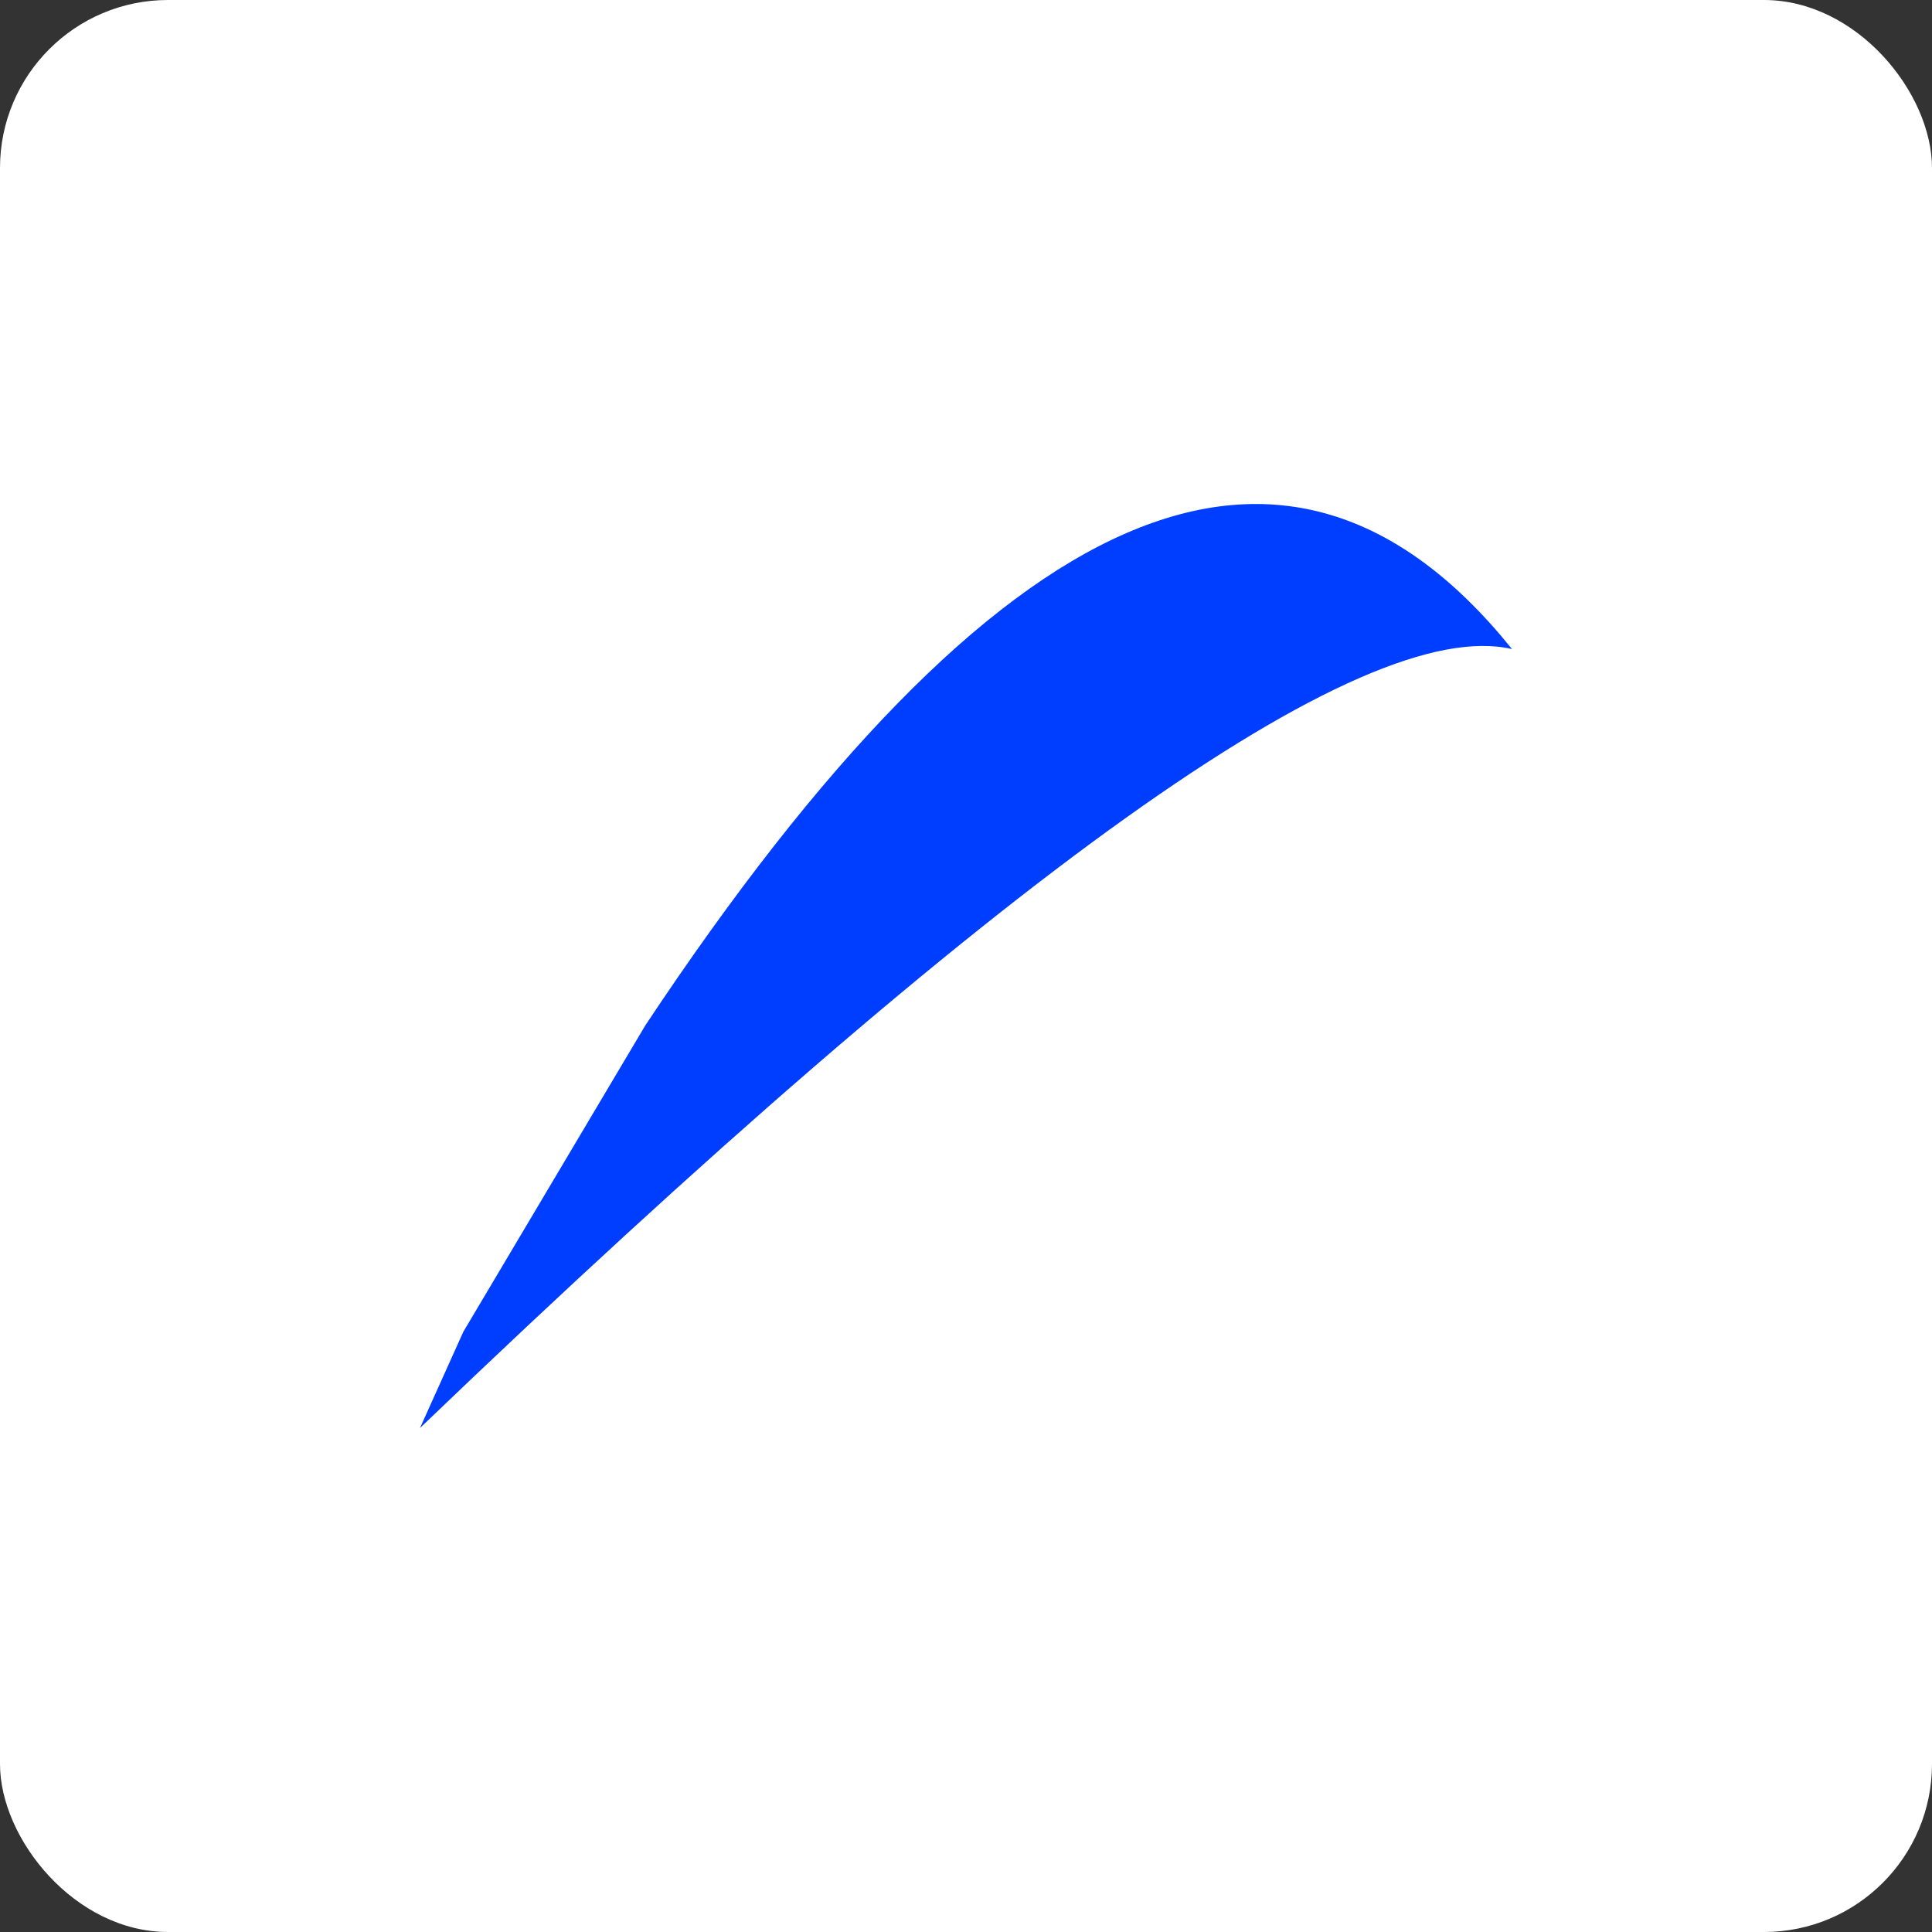 <?xml version="1.0" encoding="UTF-8"?>
<svg width="46px" height="46px" viewBox="0 0 46 46" version="1.1" xmlns="http://www.w3.org/2000/svg" xmlns:xlink="http://www.w3.org/1999/xlink">
    <rect x="0" y="0" width="46" height="46" fill="#333333" stroke="none"/>
    <g id="Page-9" stroke="none" stroke-width="1" fill="none" fill-rule="evenodd">
        <g id="scoutapp">
            <rect id="bg" fill="#FFFFFF" fill-rule="nonzero" x="0" y="0" width="46" height="46" rx="4"></rect>
            <path d="M10,34 C23.757,20.802 32.423,14.621 36,15.454 C30.635,8.786 23.757,11.773 15.365,24.414 L11.032,31.708 L10,34 Z" id="Path-3" fill="#003EFF"></path>
        </g>
    </g>
</svg>